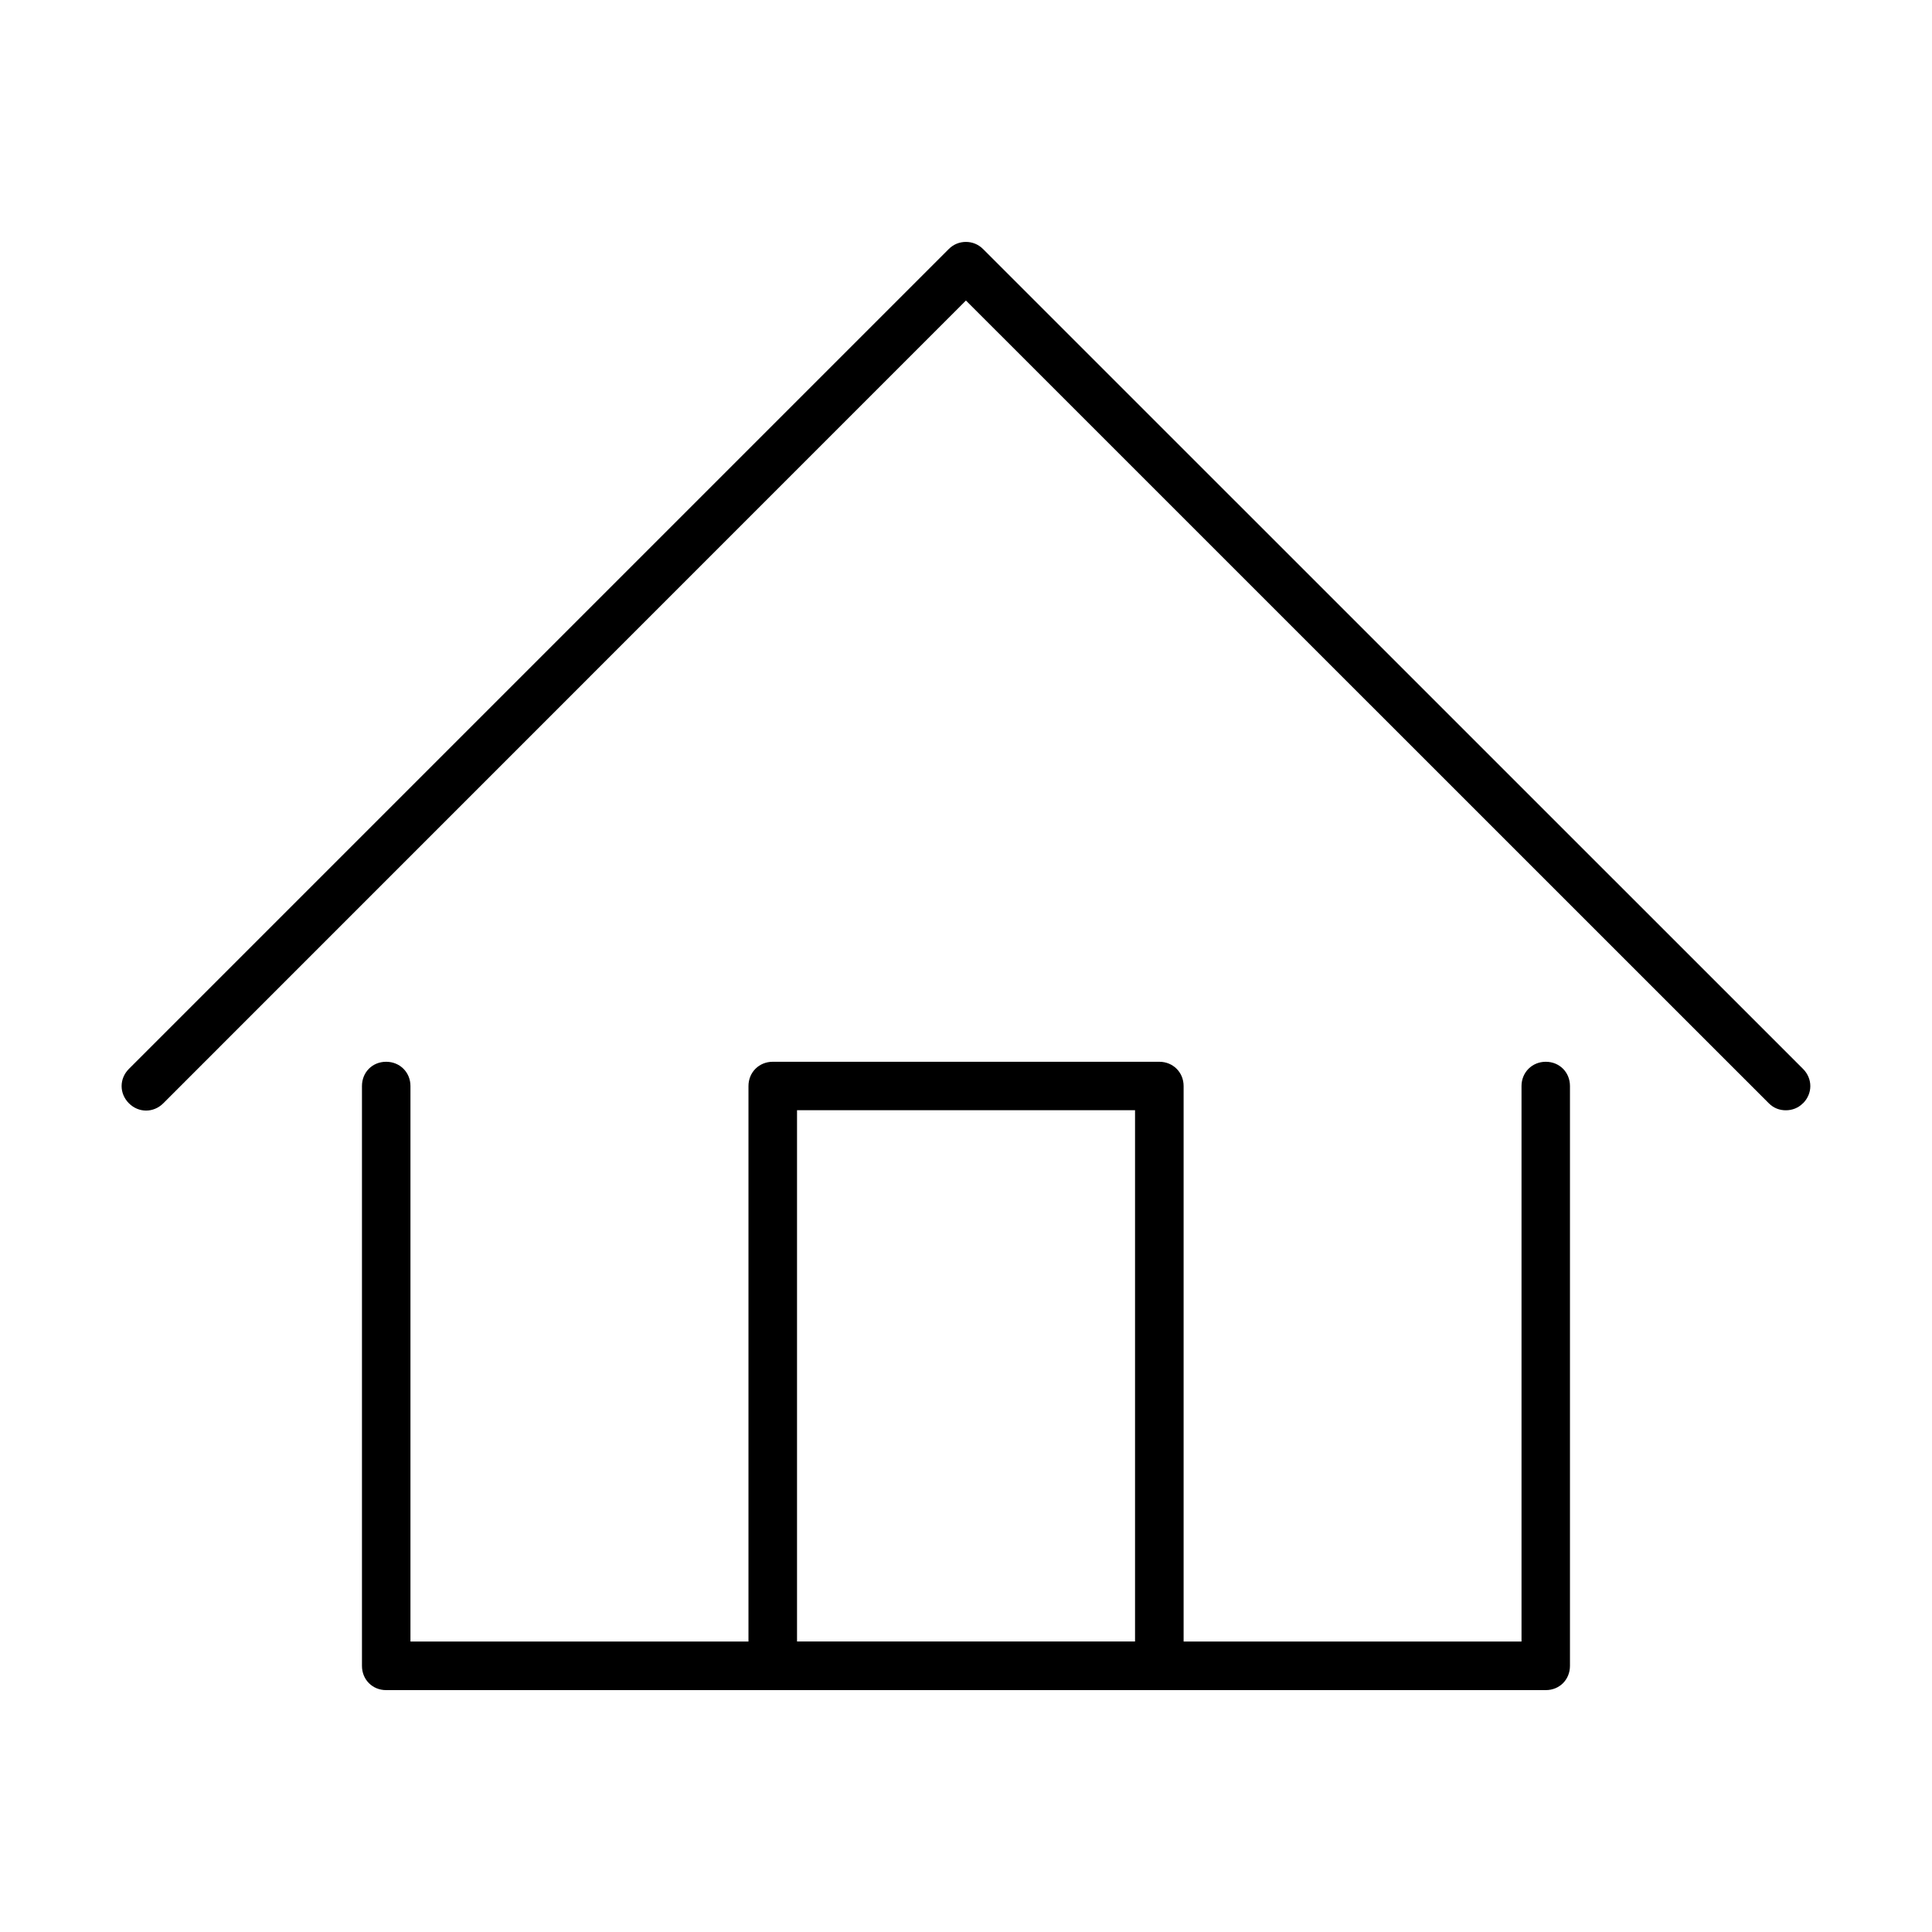 <?xml version="1.0" encoding="UTF-8"?>
<!-- The Best Svg Icon site in the world: iconSvg.co, Visit us! https://iconsvg.co -->
<svg fill="#000000" width="800px" height="800px" version="1.1" viewBox="144 144 512 512" xmlns="http://www.w3.org/2000/svg">
 <path d="m399.98 208.11c-1.656 0-3.266 0.605-4.547 1.887l-217.27 217.27c-2.578 2.578-2.578 6.535 0 9.113s6.535 2.578 9.113 0l212.71-212.74 212.77 212.74c1.281 1.281 2.836 1.855 4.519 1.855 1.684 0 3.297-0.617 4.519-1.855h0.027c2.578-2.578 2.578-6.535 0-9.113l-217.3-217.27c-1.281-1.281-2.894-1.887-4.547-1.887zm-153.65 217.27c-3.641 0-6.406 2.777-6.406 6.434v153.65c0 3.656 2.777 6.434 6.406 6.434h307.32c3.641 0 6.406-2.777 6.406-6.434v-153.65c0-3.656-2.777-6.434-6.406-6.434s-6.434 2.809-6.434 6.434v147.21h-89.547v-147.21c0-3.641-2.809-6.434-6.434-6.434h-102.45c-3.641 0-6.434 2.809-6.434 6.434v147.21h-89.578v-147.21c0-3.641-2.809-6.434-6.434-6.434zm108.89 12.84h89.578v140.79h-89.578z"/>
</svg>